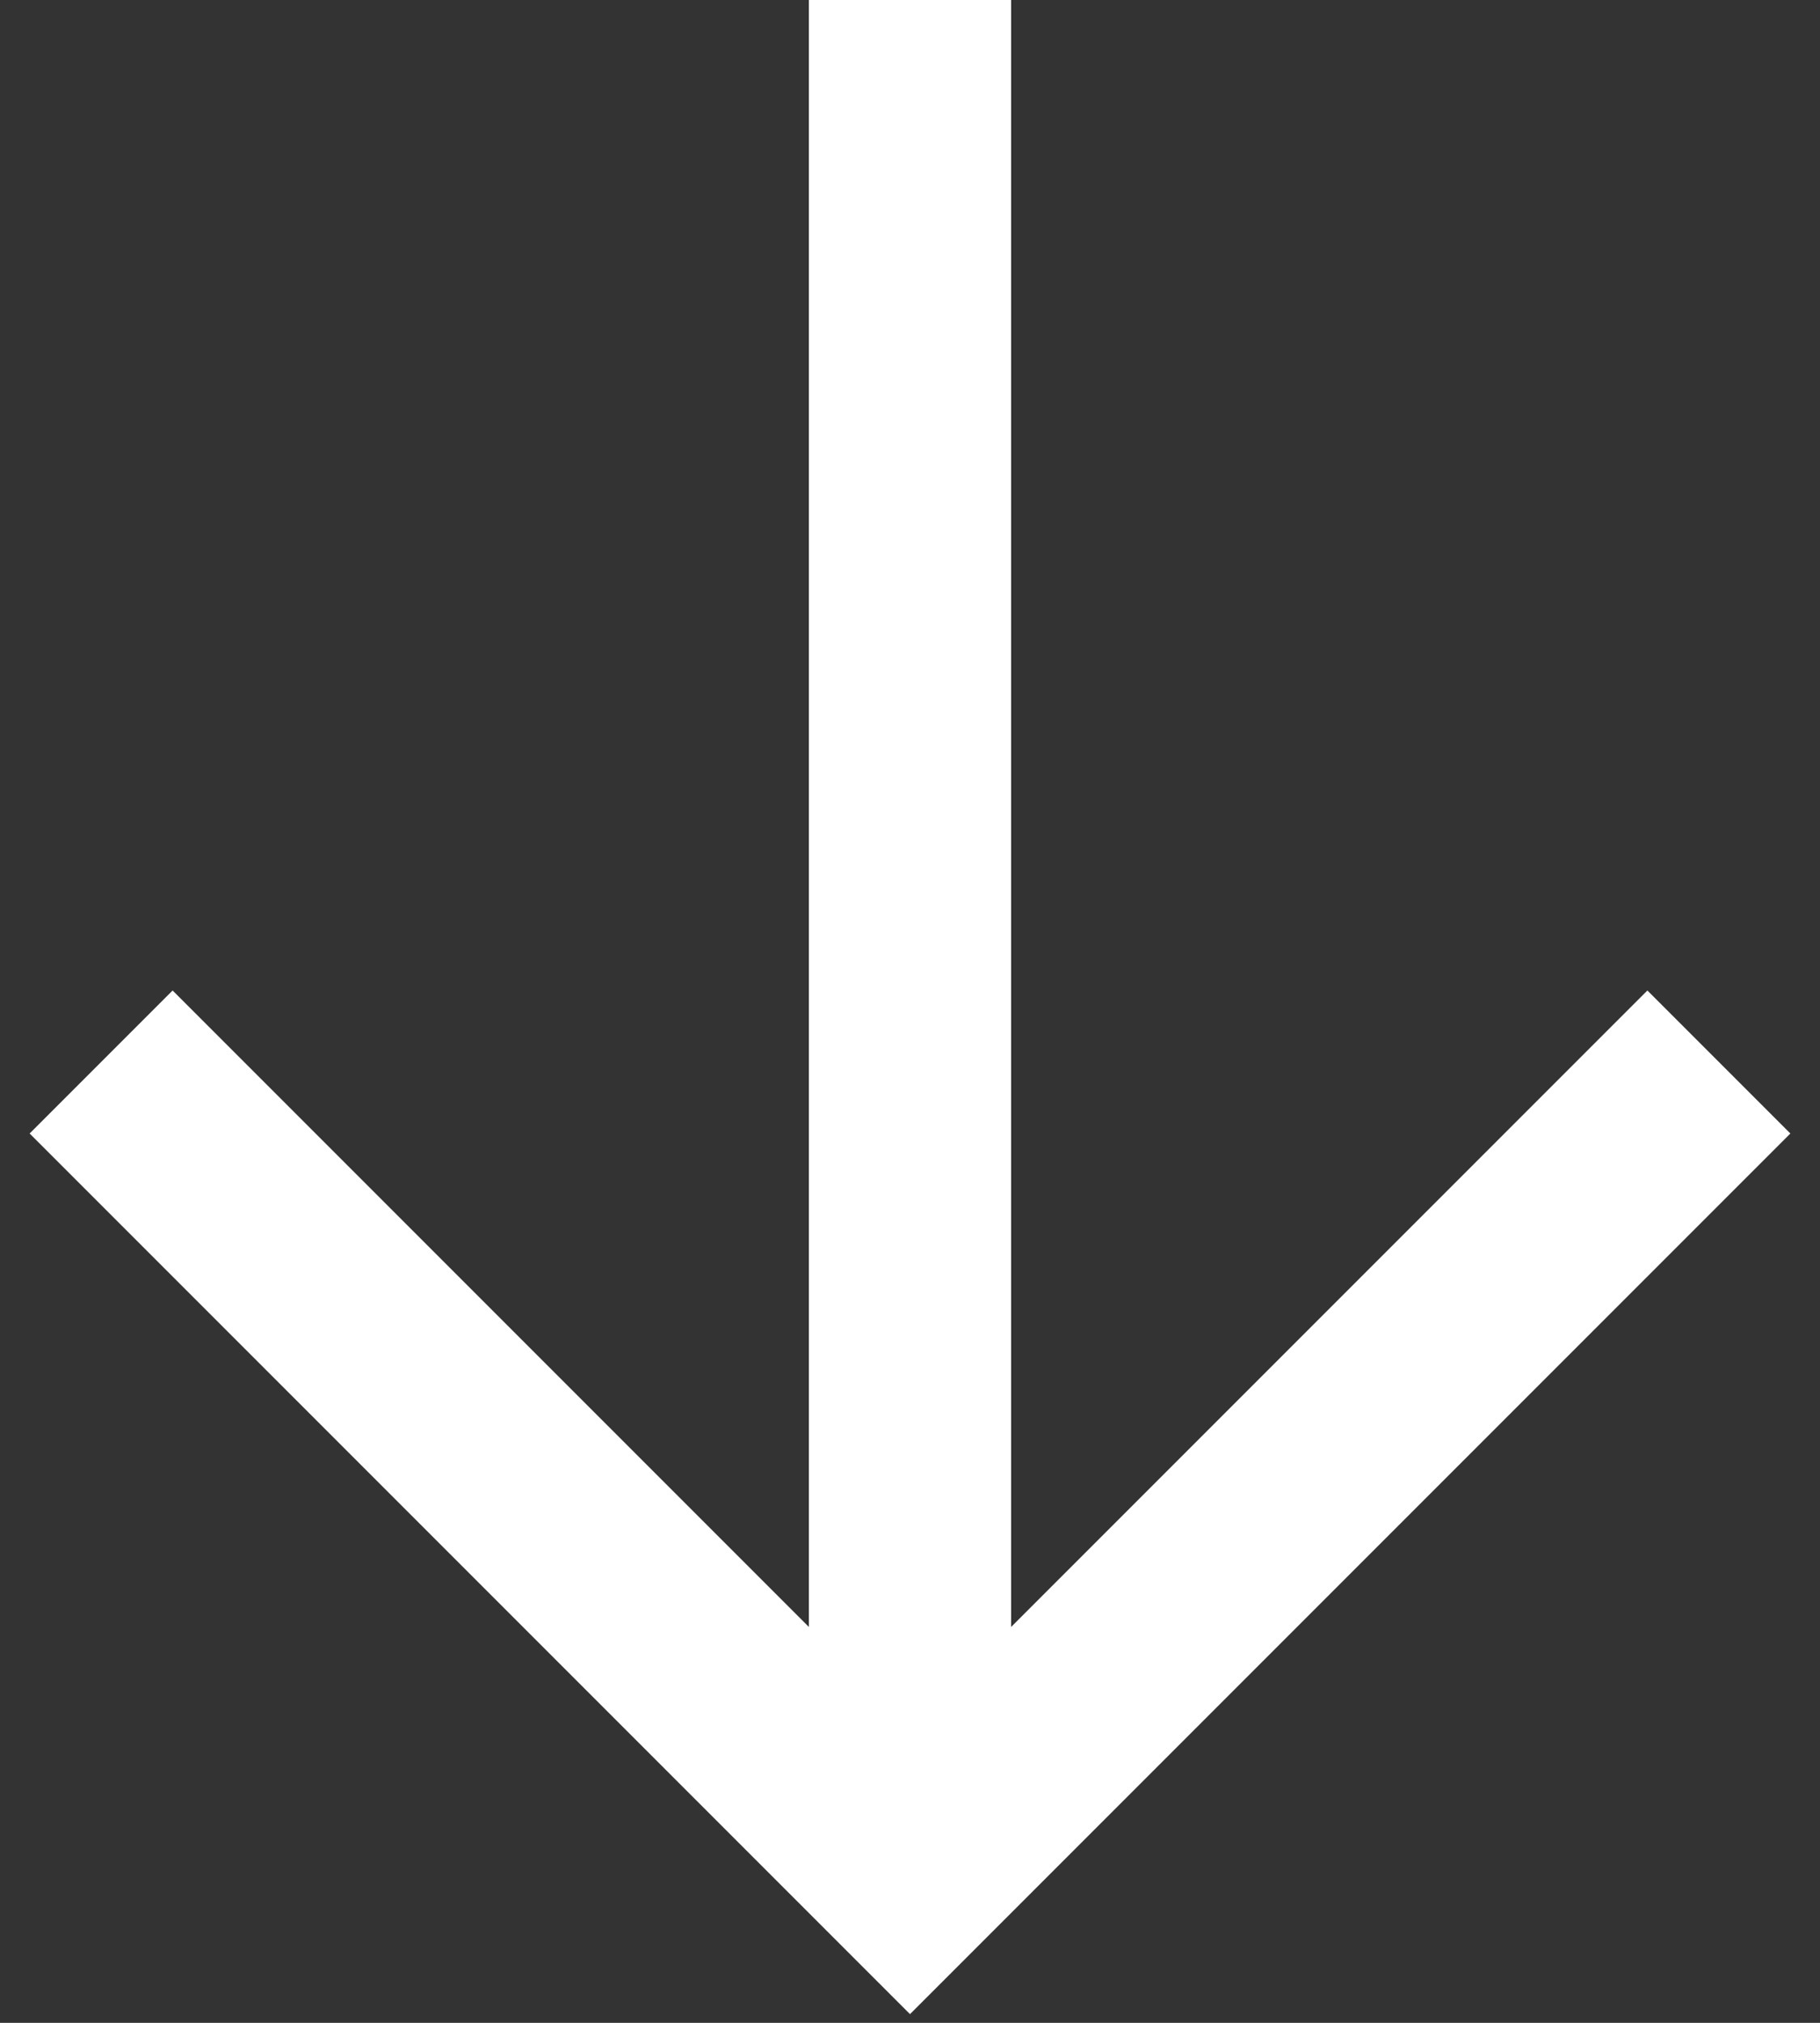 <?xml version="1.0" encoding="UTF-8"?> <svg xmlns="http://www.w3.org/2000/svg" width="18" height="20" viewBox="0 0 18 20" fill="none"><rect x="0" y="0" width="18" height="20" fill="#333333" stroke="none"/> <path fill-rule="evenodd" clip-rule="evenodd" d="M17.707 11.207L9 19.914L0.293 11.207L1.707 9.793L8 16.086L8 0L10 0L10 16.086L16.293 9.793L17.707 11.207Z" fill="white"></path> </svg> 